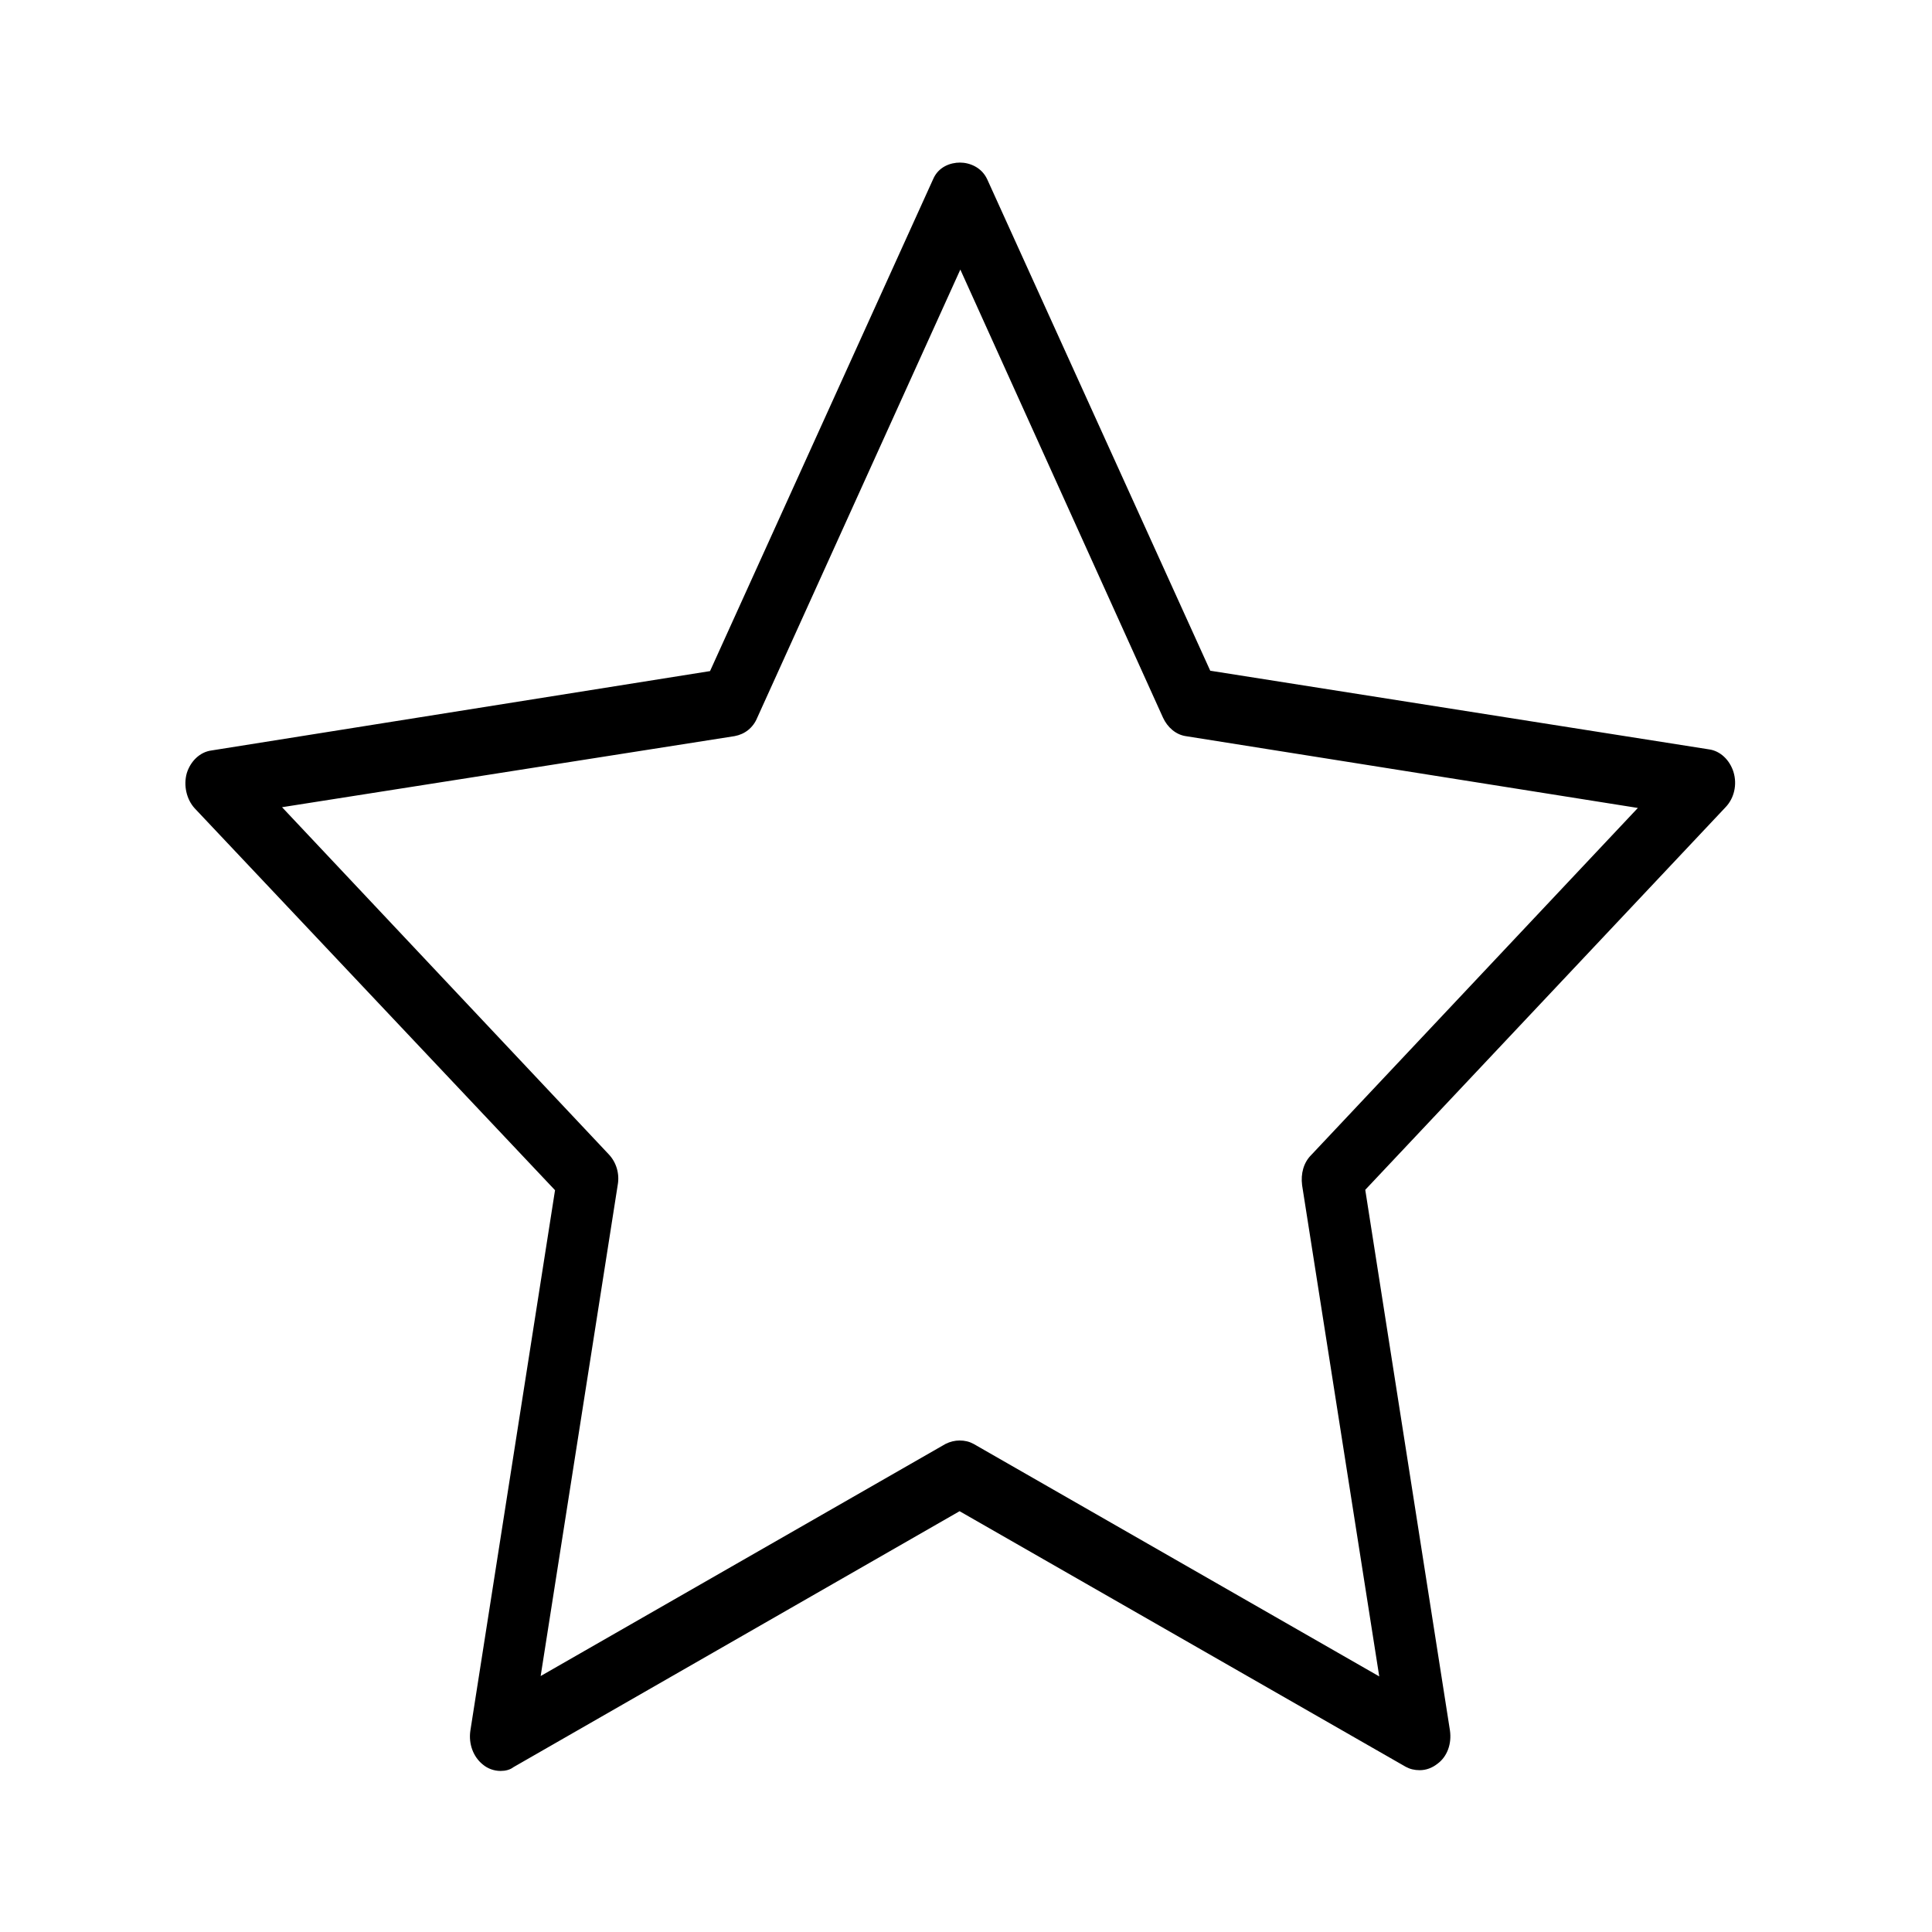 <?xml version="1.0" encoding="utf-8"?>
<!-- Generator: Adobe Illustrator 27.6.1, SVG Export Plug-In . SVG Version: 6.00 Build 0)  -->
<svg version="1.1" id="Layer_1" xmlns="http://www.w3.org/2000/svg" xmlns:xlink="http://www.w3.org/1999/xlink" x="0px" y="0px"
	 viewBox="0 0 511 511" style="enable-background:new 0 0 511 511;" xml:space="preserve">
<g>
	<path d="M132.4,468.4c-1.7,0-3.4-0.6-4.7-1.7c-2.5-2-3.8-5.4-3.3-8.9l22.4-143L51.5,213.8c-2.2-2.4-3-6.1-2.1-9.3
		c1-3.2,3.5-5.6,6.5-6l131.9-21l59-130.1c1.4-3.3,4.6-4.4,7.1-4.4c2.5,0,5.7,1.2,7.2,4.4l59,130L452,198.2c3,0.4,5.5,2.8,6.5,6
		c1,3.3,0.2,6.9-2.1,9.3l-95.3,101.2l22.4,143c0.5,3.5-0.7,6.9-3.3,8.8c-1.4,1.1-3,1.7-4.7,1.7c-1.4,0-2.6-0.3-3.7-0.9l-118-67.6
		l-118,67.7C134.9,468.1,133.7,468.4,132.4,468.4z M253.8,381c1.4,0,2.6,0.3,3.7,0.9l107.3,61.5l-20.4-129.9c-0.4-3.1,0.4-6,2.4-8
		l86.4-91.8l-119.6-19c-2.6-0.4-4.8-2.3-6-4.9L254,71.3l-53.7,118.5c-1.1,2.7-3.3,4.4-6,4.9L74.6,213.5l86.4,91.8
		c2,2.1,2.9,5.1,2.4,8l-20.4,130l107.1-61.4C251.3,381.3,252.6,381,253.8,381z"/>
</g>
</svg>
